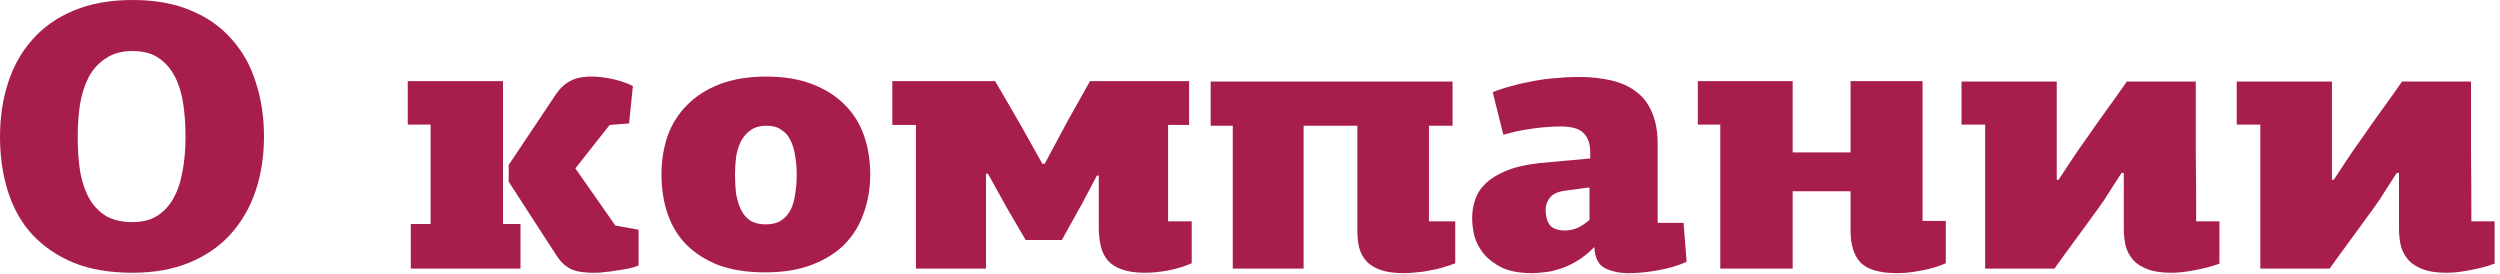 <svg width="210" height="23" viewBox="0 0 210 23" fill="none" xmlns="http://www.w3.org/2000/svg">
    <path d="M22.176 11.456C22.176 13.099 21.941 14.624 21.472 16.032C21.003 17.419 20.309 18.624 19.392 19.648C18.475 20.672 17.323 21.472 15.936 22.048C14.549 22.624 12.949 22.912 11.136 22.912C9.237 22.912 7.595 22.635 6.208 22.08C4.821 21.504 3.659 20.715 2.72 19.712C1.803 18.709 1.12 17.504 0.672 16.096C0.224 14.688 0 13.152 0 11.488C0 9.867 0.224 8.363 0.672 6.976C1.12 5.568 1.803 4.352 2.72 3.328C3.637 2.283 4.789 1.472 6.176 0.896C7.584 0.299 9.237 0 11.136 0C13.035 0 14.677 0.299 16.064 0.896C17.451 1.472 18.592 2.283 19.488 3.328C20.405 4.352 21.077 5.568 21.504 6.976C21.952 8.363 22.176 9.856 22.176 11.456ZM15.584 11.488C15.584 10.507 15.52 9.589 15.392 8.736C15.264 7.861 15.029 7.093 14.688 6.432C14.347 5.771 13.888 5.248 13.312 4.864C12.757 4.48 12.032 4.288 11.136 4.288C10.24 4.288 9.493 4.491 8.896 4.896C8.299 5.28 7.819 5.803 7.456 6.464C7.115 7.125 6.869 7.893 6.72 8.768C6.592 9.621 6.528 10.528 6.528 11.488C6.528 12.619 6.603 13.632 6.752 14.528C6.923 15.403 7.189 16.149 7.552 16.768C7.915 17.365 8.384 17.835 8.96 18.176C9.557 18.496 10.283 18.656 11.136 18.656C11.947 18.656 12.629 18.485 13.184 18.144C13.76 17.781 14.219 17.291 14.56 16.672C14.923 16.032 15.179 15.275 15.328 14.4C15.499 13.525 15.584 12.555 15.584 11.488Z" fill="#A81E4A" />
    <path d="M34.507 18.816H36.17V10.464H34.251V6.816H42.251V18.816H43.722V22.56H34.507V18.816ZM51.691 18.944L53.642 19.296V22.304C53.386 22.411 53.099 22.496 52.779 22.56C52.459 22.624 52.128 22.677 51.786 22.72C51.467 22.784 51.157 22.827 50.858 22.848C50.56 22.891 50.304 22.912 50.09 22.912C49.194 22.933 48.501 22.837 48.011 22.624C47.541 22.411 47.136 22.048 46.794 21.536L42.73 15.264V13.856L46.538 8.16C46.922 7.541 47.349 7.104 47.819 6.848C48.288 6.571 48.896 6.432 49.642 6.432C50.261 6.432 50.891 6.507 51.531 6.656C52.17 6.805 52.715 6.997 53.163 7.232L52.843 10.368L51.211 10.496L48.331 14.144L51.691 18.944Z" fill="#A81E4A" />
    <path d="M73.1 14.656C73.1 15.808 72.918 16.885 72.556 17.888C72.214 18.891 71.681 19.765 70.956 20.512C70.23 21.237 69.313 21.813 68.204 22.24C67.094 22.667 65.782 22.88 64.268 22.88C62.774 22.88 61.473 22.677 60.364 22.272C59.276 21.845 58.369 21.269 57.644 20.544C56.94 19.819 56.417 18.955 56.076 17.952C55.734 16.949 55.564 15.851 55.564 14.656C55.564 13.504 55.734 12.427 56.076 11.424C56.438 10.421 56.982 9.557 57.708 8.832C58.433 8.085 59.35 7.499 60.46 7.072C61.569 6.645 62.87 6.432 64.364 6.432C65.857 6.432 67.148 6.645 68.236 7.072C69.345 7.499 70.262 8.085 70.988 8.832C71.713 9.557 72.246 10.421 72.588 11.424C72.929 12.427 73.1 13.504 73.1 14.656ZM66.924 14.656C66.924 14.123 66.881 13.611 66.796 13.12C66.732 12.629 66.604 12.192 66.412 11.808C66.241 11.424 65.985 11.125 65.644 10.912C65.324 10.677 64.908 10.56 64.396 10.56C63.862 10.56 63.425 10.677 63.084 10.912C62.742 11.147 62.465 11.456 62.252 11.84C62.06 12.224 61.921 12.661 61.836 13.152C61.772 13.643 61.74 14.144 61.74 14.656C61.74 15.232 61.772 15.776 61.836 16.288C61.921 16.8 62.06 17.248 62.252 17.632C62.444 18.016 62.7 18.315 63.02 18.528C63.361 18.741 63.798 18.848 64.332 18.848C64.844 18.848 65.27 18.741 65.612 18.528C65.953 18.293 66.22 17.995 66.412 17.632C66.604 17.248 66.732 16.8 66.796 16.288C66.881 15.776 66.924 15.232 66.924 14.656Z" fill="#A81E4A" />
    <path d="M87.754 13.76L89.674 10.176L91.561 6.816H99.882V10.496H98.121V18.592H100.105V22.112C99.466 22.389 98.804 22.592 98.121 22.72C97.439 22.848 96.788 22.912 96.169 22.912C95.38 22.912 94.73 22.816 94.218 22.624C93.727 22.453 93.332 22.197 93.034 21.856C92.756 21.515 92.564 21.109 92.457 20.64C92.351 20.171 92.297 19.648 92.297 19.072V14.752H92.138L90.921 17.056L89.194 20.16H86.153L84.585 17.472L82.986 14.592H82.826V22.56H76.938V10.496H74.954V6.816H83.594L85.641 10.336L87.561 13.76H87.754Z" fill="#A81E4A" />
    <path d="M109.504 10.56V22.56H103.552V10.56H101.696V6.848H122.016V10.56H120.032V18.592H122.24V22.112C121.92 22.24 121.579 22.357 121.216 22.464C120.853 22.571 120.48 22.656 120.096 22.72C119.712 22.805 119.328 22.859 118.944 22.88C118.581 22.923 118.251 22.944 117.952 22.944C117.163 22.944 116.512 22.859 116 22.688C115.509 22.517 115.115 22.283 114.816 21.984C114.517 21.664 114.304 21.28 114.176 20.832C114.069 20.384 114.016 19.883 114.016 19.328V10.56H109.504Z" fill="#A81E4A" />
    <path d="M139.243 18.72H141.42C141.462 19.275 141.505 19.819 141.548 20.352C141.59 20.885 141.633 21.429 141.676 21.984C140.993 22.304 140.214 22.539 139.34 22.688C138.465 22.859 137.622 22.944 136.812 22.944C136.044 22.944 135.382 22.805 134.827 22.528C134.273 22.251 133.974 21.675 133.932 20.8C133.932 20.8 133.921 20.789 133.9 20.768C133.409 21.28 132.897 21.685 132.363 21.984C131.852 22.283 131.361 22.496 130.891 22.624C130.422 22.773 129.995 22.859 129.611 22.88C129.227 22.923 128.929 22.944 128.715 22.944C127.691 22.944 126.849 22.795 126.188 22.496C125.548 22.176 125.036 21.792 124.652 21.344C124.268 20.875 124.001 20.373 123.852 19.84C123.724 19.285 123.66 18.784 123.66 18.336C123.66 17.781 123.745 17.259 123.916 16.768C124.086 16.256 124.385 15.797 124.812 15.392C125.238 14.987 125.814 14.635 126.54 14.336C127.265 14.037 128.193 13.824 129.324 13.696L133.579 13.312V12.8C133.579 12.096 133.398 11.563 133.036 11.2C132.694 10.816 132.044 10.624 131.083 10.624C130.337 10.624 129.516 10.688 128.62 10.816C127.724 10.944 126.945 11.115 126.284 11.328L125.388 7.744C125.857 7.552 126.38 7.381 126.956 7.232C127.553 7.061 128.161 6.923 128.779 6.816C129.419 6.688 130.06 6.603 130.7 6.56C131.34 6.496 131.969 6.464 132.588 6.464C133.612 6.464 134.529 6.56 135.34 6.752C136.172 6.944 136.876 7.264 137.452 7.712C138.028 8.139 138.465 8.715 138.764 9.44C139.083 10.165 139.243 11.051 139.243 12.096V18.72ZM131.372 16.032C130.817 16.117 130.422 16.309 130.188 16.608C129.953 16.907 129.835 17.237 129.835 17.6C129.835 18.155 129.953 18.592 130.188 18.912C130.443 19.211 130.87 19.36 131.467 19.36C131.809 19.36 132.161 19.285 132.523 19.136C132.886 18.965 133.217 18.741 133.516 18.464V15.744L131.372 16.032Z" fill="#A81E4A" />
    <path d="M161.496 6.816V18.56H163.448V22.112C162.83 22.389 162.147 22.592 161.4 22.72C160.675 22.869 160.003 22.944 159.384 22.944C157.891 22.944 156.856 22.645 156.28 22.048C155.726 21.451 155.448 20.565 155.448 19.392V16.064H150.584V22.56H144.504V10.464H142.616V6.816H150.584V12.8H155.448V6.816H161.496Z" fill="#A81E4A" />
    <path d="M178.206 14.528C177.929 14.955 177.62 15.435 177.279 15.968C176.958 16.501 176.617 17.013 176.255 17.504C175.593 18.421 174.932 19.328 174.271 20.224C173.609 21.12 173.044 21.899 172.575 22.56H166.751V10.464H164.767V6.848H172.767V15.104H172.895V15.136C173.193 14.688 173.545 14.155 173.951 13.536C174.356 12.917 174.783 12.299 175.23 11.68C175.849 10.784 176.468 9.909 177.087 9.056C177.705 8.203 178.228 7.467 178.655 6.848H184.447C184.447 8.811 184.447 10.763 184.447 12.704C184.468 14.645 184.479 16.608 184.479 18.592H186.431V22.144C185.791 22.379 185.108 22.56 184.383 22.688C183.657 22.837 182.985 22.912 182.367 22.912C181.577 22.912 180.926 22.816 180.415 22.624C179.903 22.432 179.497 22.176 179.199 21.856C178.9 21.515 178.687 21.12 178.559 20.672C178.452 20.224 178.398 19.733 178.398 19.2V14.528H178.206Z" fill="#A81E4A" />
    <path d="M201.324 14.528C201.047 14.955 200.737 15.435 200.396 15.968C200.076 16.501 199.735 17.013 199.372 17.504C198.711 18.421 198.049 19.328 197.388 20.224C196.727 21.12 196.161 21.899 195.692 22.56H189.868V10.464H187.884V6.848H195.884V15.104H196.012V15.136C196.311 14.688 196.663 14.155 197.068 13.536C197.473 12.917 197.9 12.299 198.348 11.68C198.967 10.784 199.585 9.909 200.204 9.056C200.823 8.203 201.345 7.467 201.772 6.848H207.564C207.564 8.811 207.564 10.763 207.564 12.704C207.585 14.645 207.596 16.608 207.596 18.592H209.548V22.144C208.908 22.379 208.225 22.56 207.5 22.688C206.775 22.837 206.103 22.912 205.484 22.912C204.695 22.912 204.044 22.816 203.532 22.624C203.02 22.432 202.615 22.176 202.316 21.856C202.017 21.515 201.804 21.12 201.676 20.672C201.569 20.224 201.516 19.733 201.516 19.2V14.528H201.324Z" fill="#A81E4A" />
</svg>
